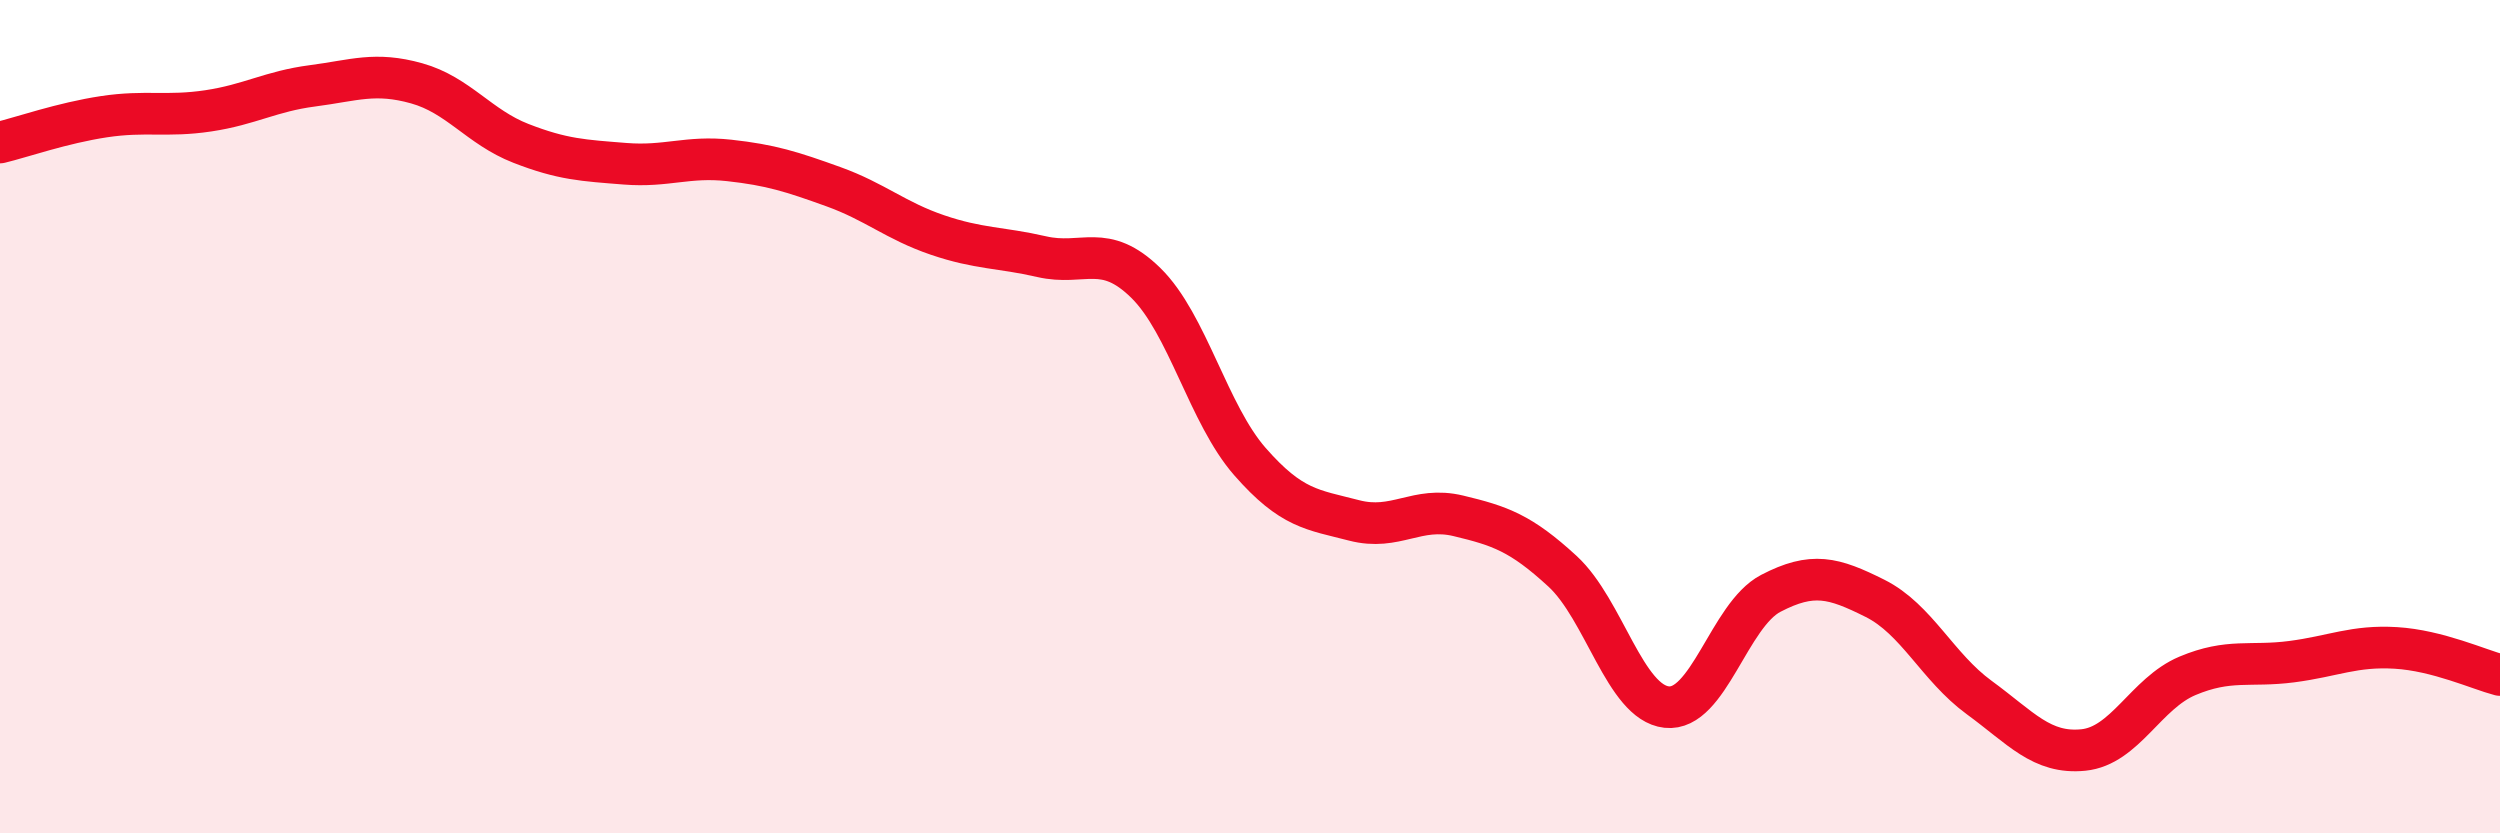 
    <svg width="60" height="20" viewBox="0 0 60 20" xmlns="http://www.w3.org/2000/svg">
      <path
        d="M 0,3.42 C 0.5,3.3 1.5,2.95 2.5,2.8 C 3.5,2.65 4,2.81 5,2.66 C 6,2.51 6.5,2.19 7.5,2.06 C 8.5,1.93 9,1.72 10,2 C 11,2.28 11.5,3.05 12.5,3.44 C 13.5,3.83 14,3.85 15,3.93 C 16,4.01 16.5,3.74 17.5,3.85 C 18.5,3.96 19,4.12 20,4.48 C 21,4.84 21.5,5.3 22.5,5.64 C 23.5,5.98 24,5.93 25,6.16 C 26,6.39 26.5,5.81 27.5,6.79 C 28.5,7.77 29,9.94 30,11.08 C 31,12.22 31.5,12.23 32.5,12.49 C 33.5,12.75 34,12.14 35,12.38 C 36,12.62 36.5,12.79 37.5,13.71 C 38.5,14.63 39,16.86 40,16.97 C 41,17.08 41.5,14.76 42.5,14.24 C 43.5,13.72 44,13.86 45,14.36 C 46,14.86 46.5,16.01 47.5,16.74 C 48.5,17.47 49,18.1 50,18 C 51,17.9 51.5,16.64 52.5,16.22 C 53.5,15.8 54,16.01 55,15.88 C 56,15.75 56.5,15.49 57.5,15.55 C 58.5,15.61 59.5,16.07 60,16.2L60 20L0 20Z"
        fill="#EB0A25"
        opacity="0.1"
        stroke-linecap="round"
        stroke-linejoin="round"
      />
      <path
        d="M 0,3.42 C 0.5,3.3 1.5,2.95 2.5,2.8 C 3.5,2.65 4,2.81 5,2.66 C 6,2.51 6.5,2.19 7.5,2.06 C 8.5,1.93 9,1.72 10,2 C 11,2.28 11.5,3.05 12.5,3.44 C 13.5,3.83 14,3.85 15,3.93 C 16,4.01 16.5,3.74 17.5,3.85 C 18.5,3.96 19,4.12 20,4.48 C 21,4.84 21.5,5.3 22.5,5.64 C 23.5,5.98 24,5.93 25,6.16 C 26,6.39 26.5,5.81 27.5,6.79 C 28.5,7.77 29,9.94 30,11.08 C 31,12.22 31.5,12.23 32.5,12.49 C 33.5,12.75 34,12.14 35,12.38 C 36,12.62 36.5,12.79 37.5,13.71 C 38.5,14.63 39,16.86 40,16.97 C 41,17.08 41.5,14.76 42.5,14.24 C 43.5,13.72 44,13.86 45,14.36 C 46,14.86 46.5,16.01 47.5,16.74 C 48.5,17.47 49,18.1 50,18 C 51,17.9 51.5,16.64 52.5,16.22 C 53.5,15.8 54,16.01 55,15.88 C 56,15.75 56.5,15.49 57.5,15.55 C 58.5,15.61 59.5,16.07 60,16.2"
        stroke="#EB0A25"
        stroke-width="1"
        fill="none"
        stroke-linecap="round"
        stroke-linejoin="round"
      />
    </svg>
  